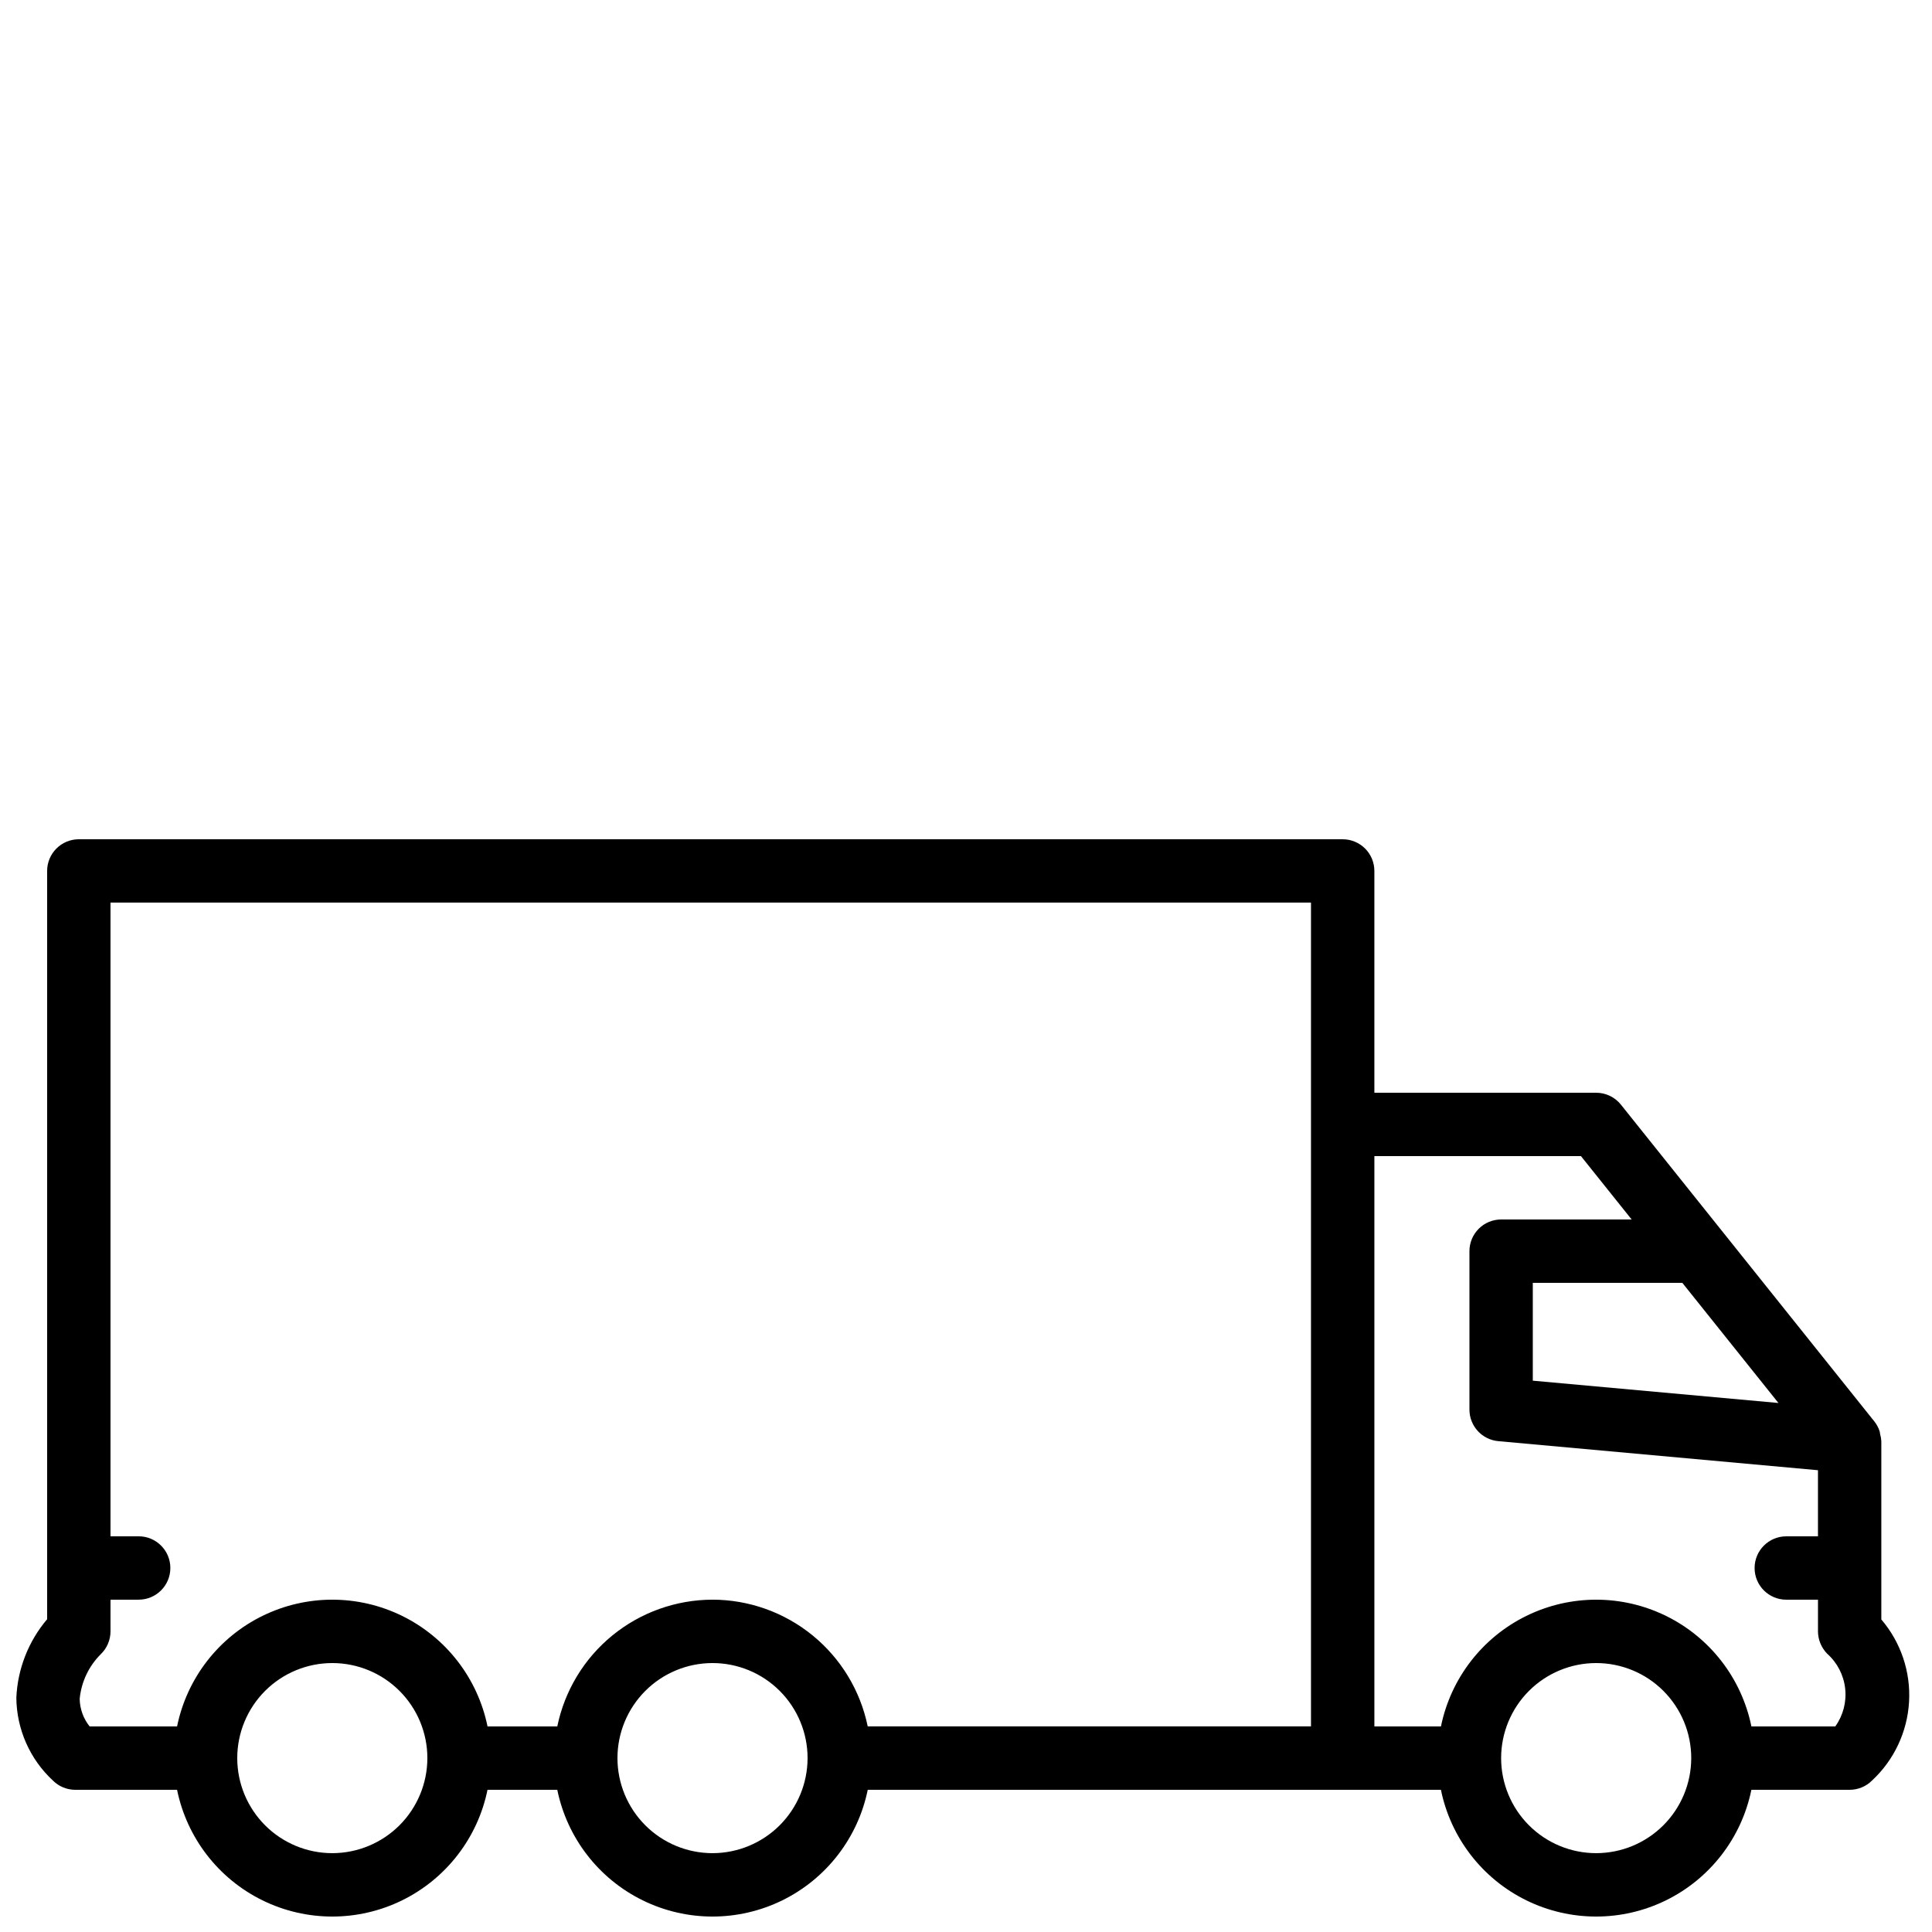 <?xml version="1.0" encoding="UTF-8"?>
<!-- Uploaded to: SVG Repo, www.svgrepo.com, Generator: SVG Repo Mixer Tools -->
<svg width="800px" height="800px" version="1.1" viewBox="144 144 512 512" xmlns="http://www.w3.org/2000/svg">
 <defs>
  <clipPath id="a">
   <path d="m148.09 366h501.91v285.9h-501.91z"/>
  </clipPath>
 </defs>
 <g clip-path="url(#a)">
  <path d="m642.57 573.17v-47.219c-0.031-0.641-0.141-1.281-0.32-1.898-0.059-0.25-0.047-0.52-0.129-0.762h-0.004c-0.305-0.934-0.773-1.809-1.383-2.582l-67.176-83.969c-1.594-1.992-4.008-3.152-6.559-3.152h-58.777v-58.777c0-2.227-0.883-4.363-2.457-5.938-1.578-1.574-3.711-2.461-5.941-2.461h-334.94c-2.227 0-4.363 0.887-5.938 2.461-1.574 1.574-2.461 3.711-2.457 5.938v198.3c-4.949 5.836-7.82 13.152-8.16 20.801 0.07 8.336 3.574 16.273 9.684 21.945 1.574 1.574 3.711 2.461 5.938 2.461h26.973c2.602 12.738 10.957 23.555 22.629 29.289 11.672 5.731 25.34 5.731 37.012 0 11.672-5.734 20.031-16.551 22.629-29.289h18.492c2.602 12.738 10.957 23.555 22.629 29.289 11.672 5.731 25.34 5.731 37.012 0 11.672-5.734 20.031-16.551 22.633-29.289h151.9c2.602 12.738 10.961 23.555 22.629 29.289 11.672 5.731 25.344 5.731 37.016 0 11.672-5.734 20.027-16.551 22.629-29.289h26.039c2.227 0 4.363-0.887 5.938-2.461 5.836-5.426 9.352-12.895 9.809-20.852 0.461-7.953-2.176-15.777-7.352-21.836zm-27.266-57.363-65.098-5.914v-25.926h39.629zm-383.24 119.3c-6.68 0-13.09-2.652-17.812-7.379-4.723-4.723-7.379-11.129-7.379-17.812 0-6.68 2.656-13.086 7.379-17.812 4.723-4.723 11.133-7.375 17.812-7.375s13.086 2.652 17.812 7.375c4.723 4.727 7.379 11.133 7.379 17.812-0.008 6.68-2.664 13.082-7.387 17.805-4.723 4.723-11.125 7.379-17.805 7.387zm100.76 0c-6.68 0-13.09-2.652-17.812-7.379-4.723-4.723-7.379-11.129-7.379-17.812 0-6.68 2.656-13.086 7.379-17.812 4.723-4.723 11.133-7.375 17.812-7.375 6.68 0 13.09 2.652 17.812 7.375 4.723 4.727 7.379 11.133 7.379 17.812-0.008 6.68-2.664 13.082-7.387 17.805s-11.125 7.379-17.805 7.387zm0-67.176c-9.676 0.016-19.047 3.363-26.539 9.48-7.496 6.117-12.648 14.633-14.598 24.109h-18.488c-2.602-12.742-10.961-23.559-22.633-29.289s-25.34-5.731-37.012 0c-11.672 5.731-20.027 16.547-22.629 29.289h-23.176c-1.66-2.078-2.586-4.644-2.633-7.305 0.426-4.453 2.383-8.621 5.543-11.789 1.672-1.586 2.621-3.793 2.625-6.098v-8.398h7.461c4.637 0 8.398-3.758 8.398-8.395 0-4.637-3.762-8.398-8.398-8.398h-7.461v-167.94h318.14v218.32h-117.47c-1.949-9.477-7.106-17.992-14.598-24.109-7.492-6.117-16.867-9.465-26.539-9.48zm234.18 67.176c-6.68 0-13.09-2.652-17.812-7.379-4.723-4.723-7.379-11.129-7.379-17.812 0-6.68 2.656-13.086 7.379-17.812 4.723-4.723 11.133-7.375 17.812-7.375s13.09 2.652 17.812 7.375c4.723 4.727 7.379 11.133 7.379 17.812-0.008 6.68-2.664 13.082-7.387 17.805-4.723 4.723-11.125 7.379-17.805 7.387zm63.363-33.586h-22.227c-2.602-12.742-10.957-23.559-22.629-29.289-11.672-5.731-25.344-5.731-37.016 0-11.672 5.731-20.027 16.547-22.629 29.289h-17.641v-151.14h54.742l13.434 16.793h-34.59c-2.227 0-4.363 0.887-5.938 2.461-1.574 1.574-2.457 3.711-2.457 5.938v41.984c0 4.34 3.309 7.969 7.633 8.363l84.73 7.703v17.52h-8.398 0.004c-4.641 0-8.398 3.762-8.398 8.398 0 4.637 3.758 8.395 8.398 8.395h8.398v8.398h-0.004c0.02 2.199 0.883 4.305 2.41 5.887 2.688 2.379 4.394 5.668 4.797 9.234s-0.531 7.152-2.621 10.07z"/>
 </g>
</svg>